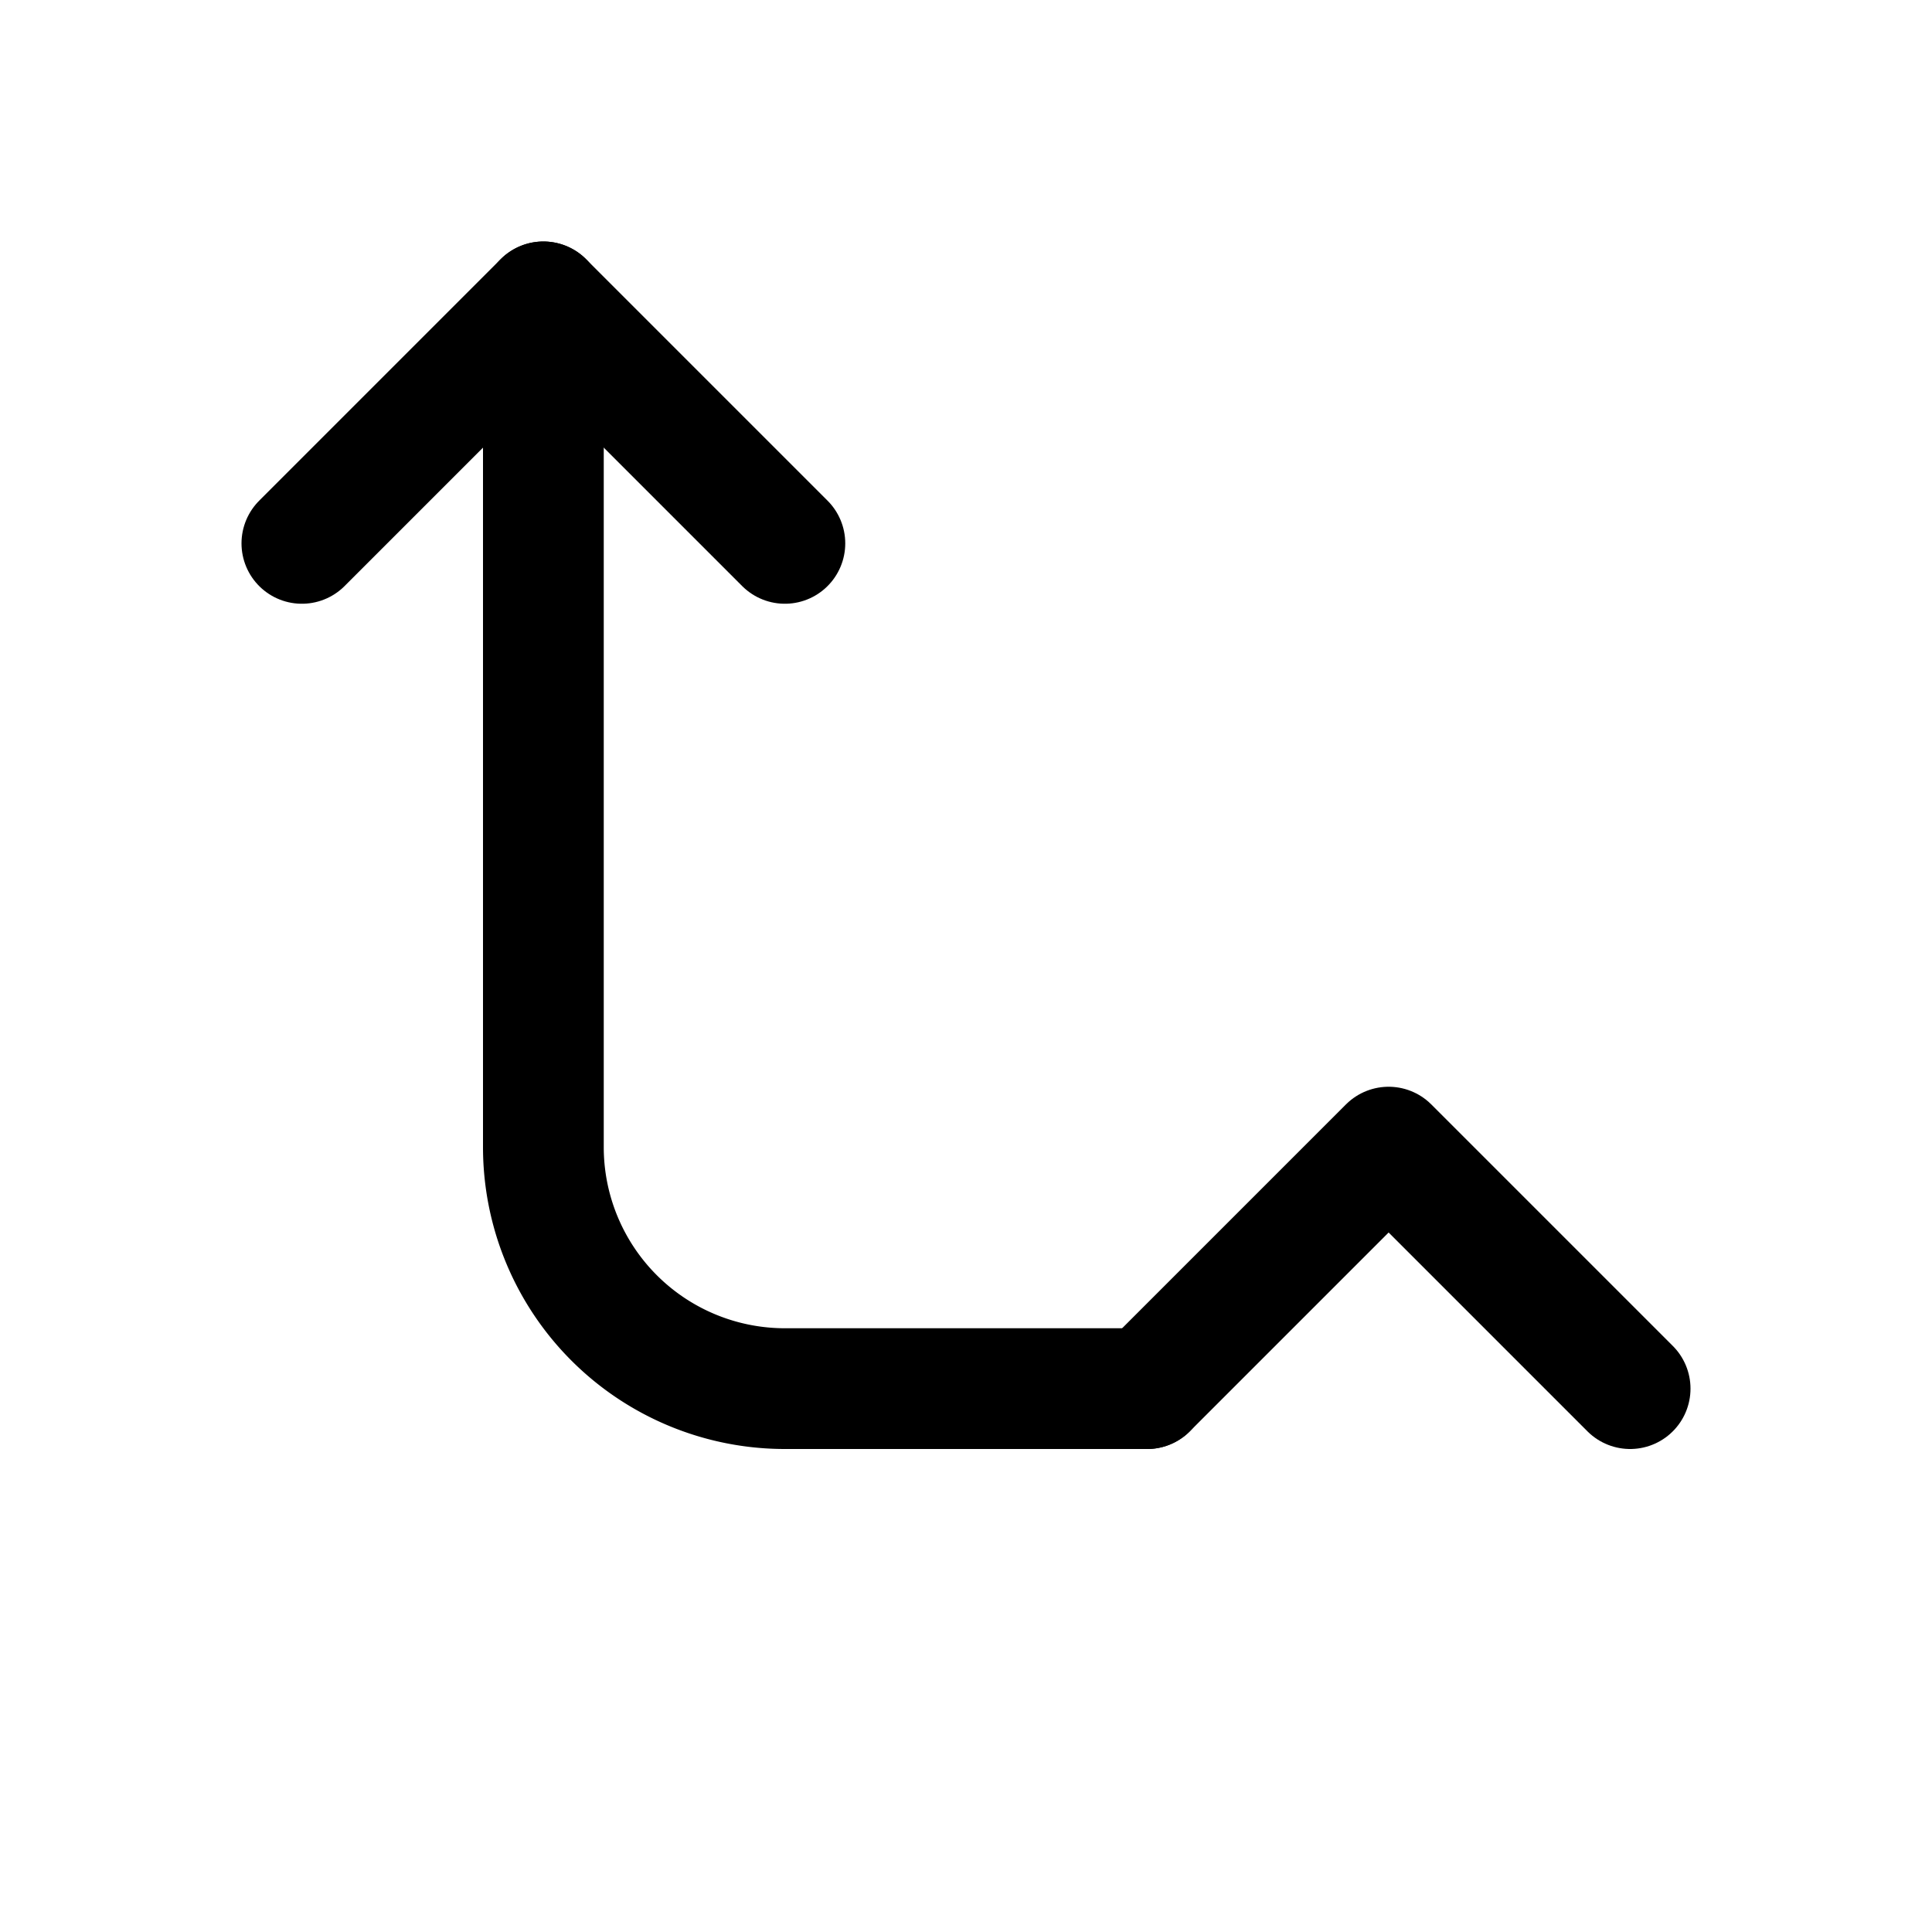 <svg xmlns="http://www.w3.org/2000/svg" width="32" height="32" fill="none" stroke="currentColor" stroke-width="2" stroke-linecap="round" stroke-linejoin="round">
  <polyline points="5 9 9 5 13 9"></polyline>
  <polyline points="19 23 23 19 27 23"></polyline>
  <path d="M9 5v14a4 4 0 0 0 4 4h6"></path>
</svg>
